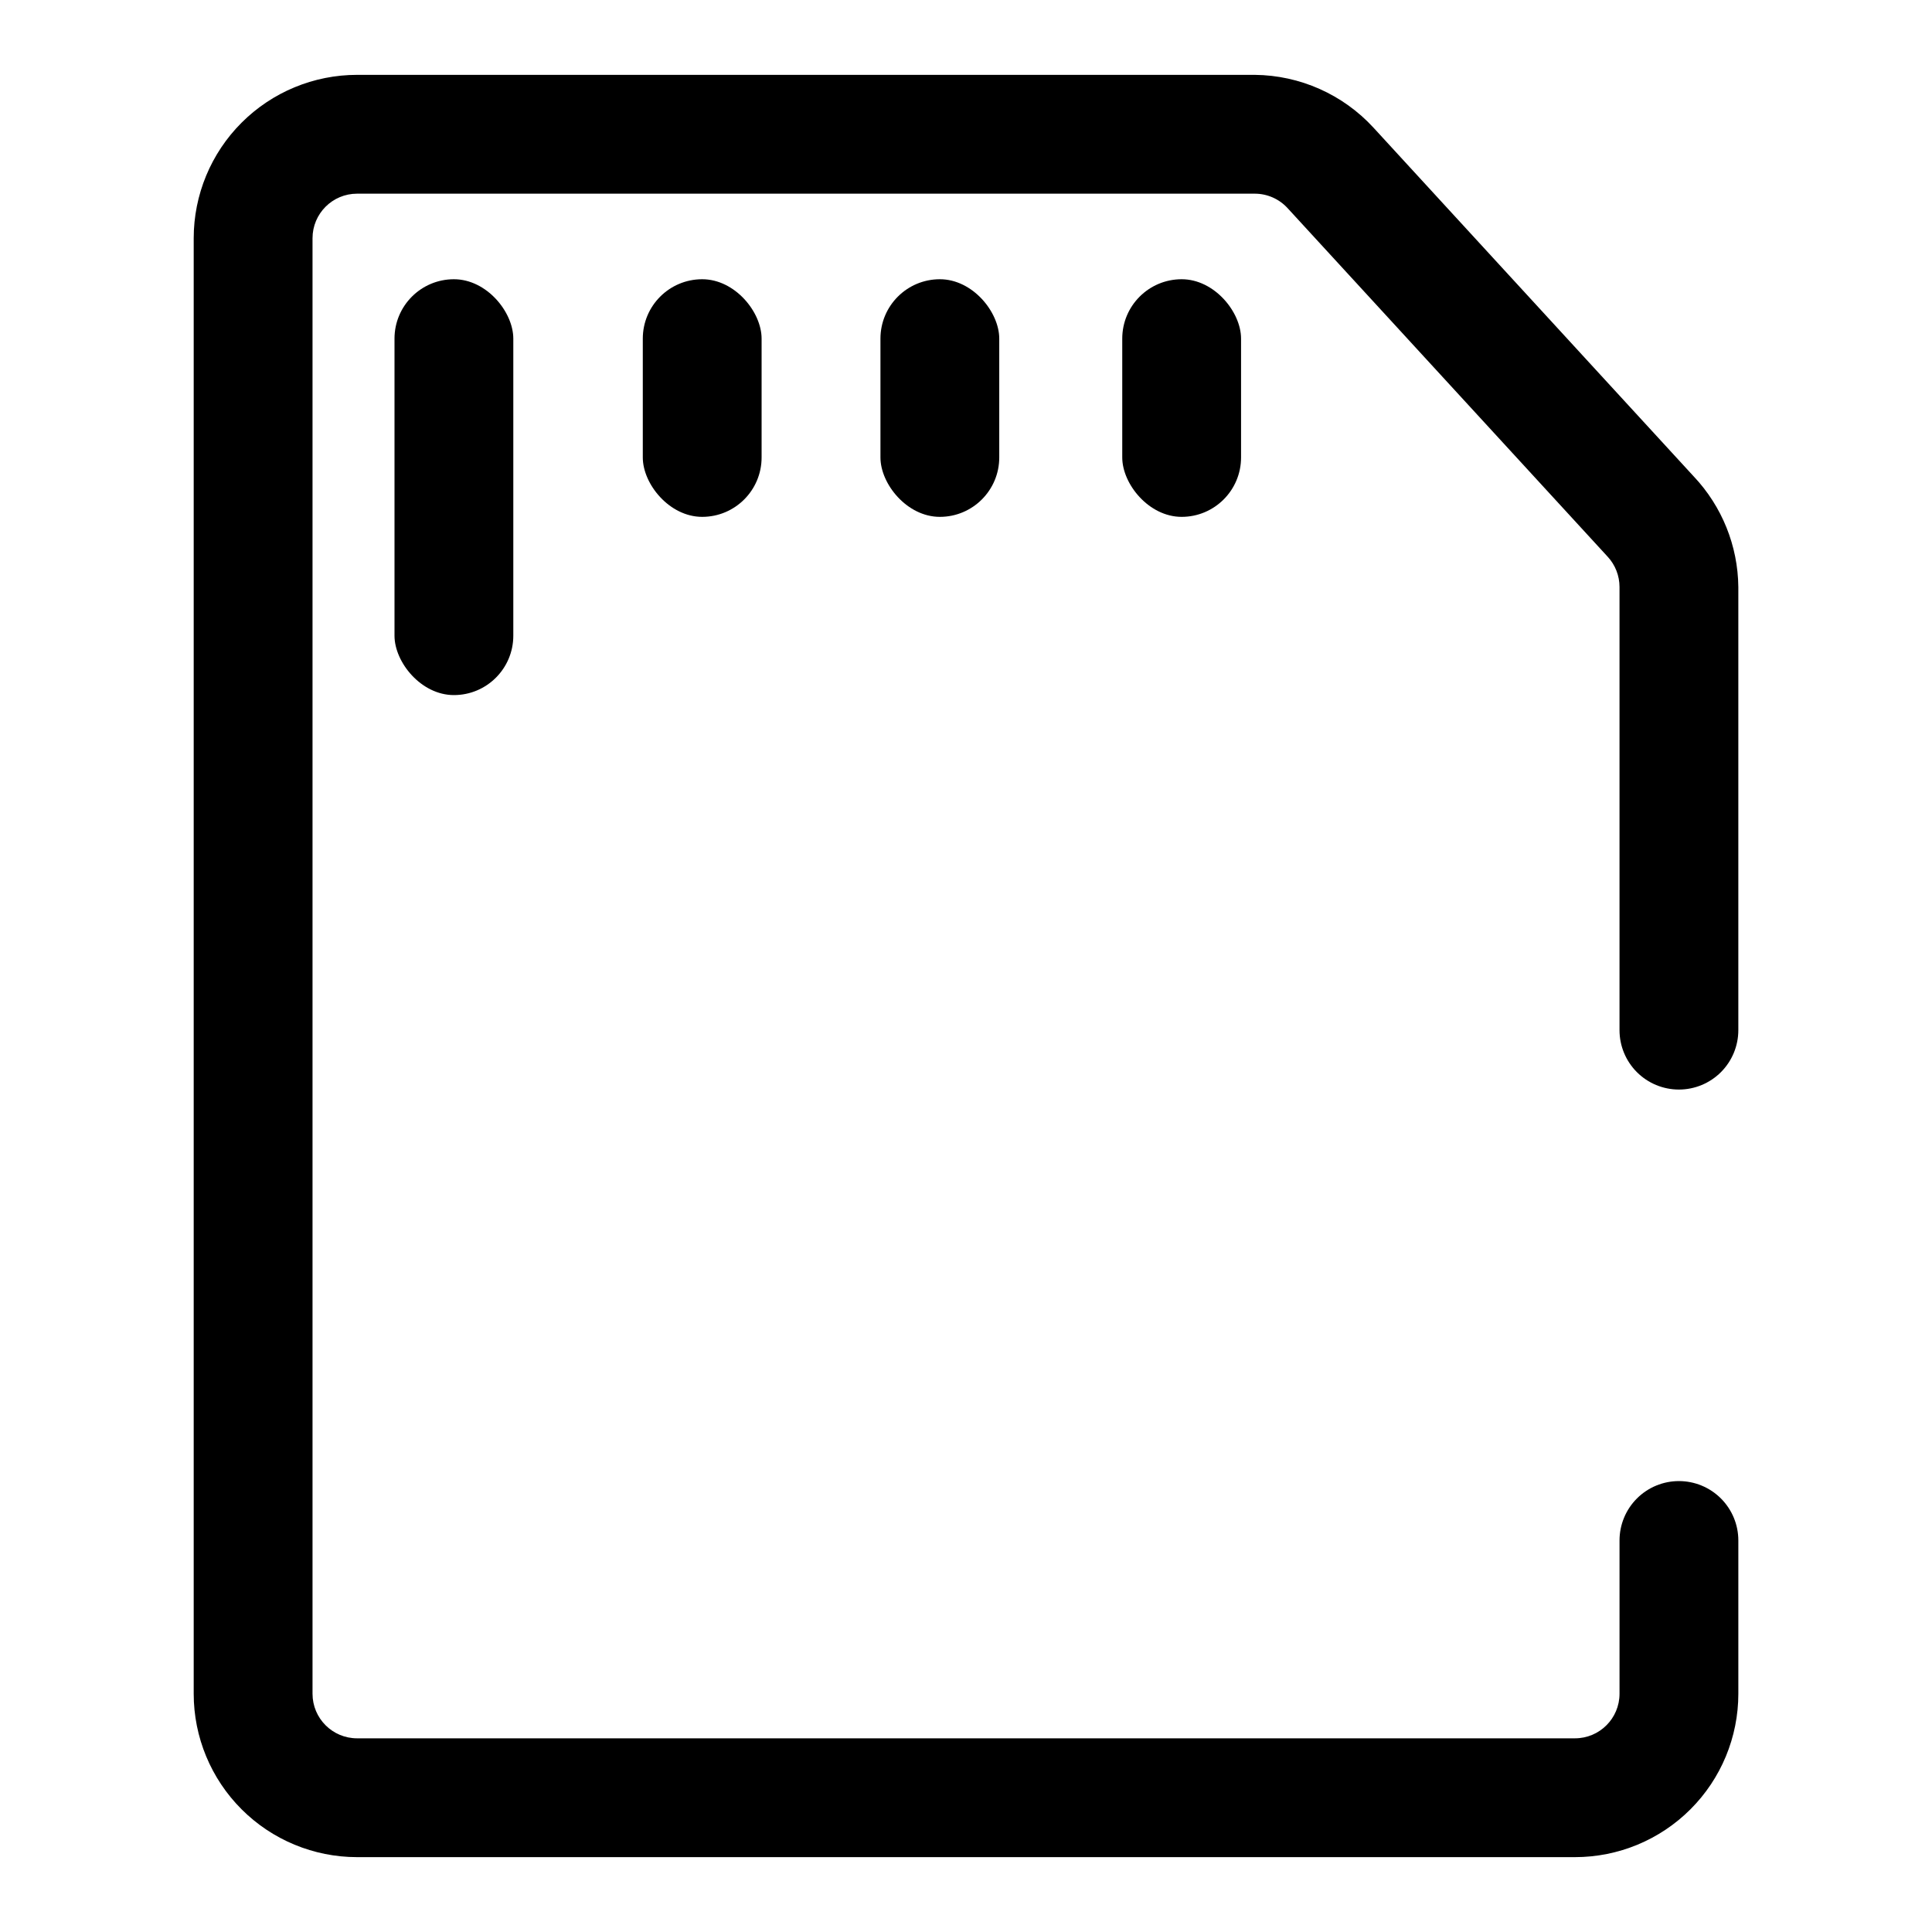 <?xml version="1.0" encoding="UTF-8"?>
<!-- Uploaded to: SVG Find, www.svgrepo.com, Generator: SVG Find Mixer Tools -->
<svg fill="#000000" width="800px" height="800px" version="1.1" viewBox="144 144 512 512" xmlns="http://www.w3.org/2000/svg">
 <g>
  <path d="m561.38 636.16h-322.75c-11.48 0-22.496-4.562-30.613-12.684-8.121-8.117-12.684-19.129-12.684-30.613v-385.73c0-11.48 4.562-22.496 12.684-30.613 8.117-8.121 19.133-12.684 30.613-12.684h237.89c11.98 0.113 23.383 5.188 31.488 14.016l84.859 92.418v-0.004c7.481 7.93 11.699 18.387 11.809 29.285v117.45c0 4.172-1.66 8.18-4.613 11.133-2.953 2.949-6.957 4.609-11.133 4.609s-8.18-1.66-11.133-4.609c-2.953-2.953-4.609-6.961-4.609-11.133v-117.45c0-2.977-1.125-5.844-3.148-8.027l-84.863-92.418c-2.234-2.41-5.371-3.781-8.656-3.781h-237.89c-6.519 0-11.809 5.289-11.809 11.809v385.73c0 6.519 5.289 11.809 11.809 11.809h322.75c6.519 0 11.809-5.289 11.809-11.809v-40.621c0-4.176 1.656-8.18 4.609-11.133s6.957-4.609 11.133-4.609 8.18 1.656 11.133 4.609 4.613 6.957 4.613 11.133v40.621c0 11.484-4.562 22.496-12.684 30.613-8.117 8.121-19.129 12.684-30.613 12.684z"/>
  <path d="m330.09 218c8.695 0 15.742 8.695 15.742 15.742v31.488c0 8.695-7.051 15.742-15.742 15.742-8.695 0-15.742-8.695-15.742-15.742v-31.488c0-8.695 7.051-15.742 15.742-15.742z"/>
  <path d="m264.29 218c8.695 0 15.742 8.695 15.742 15.742v78.719c0 8.695-7.051 15.742-15.742 15.742-8.695 0-15.742-8.695-15.742-15.742v-78.719c0-8.695 7.051-15.742 15.742-15.742z"/>
  <path d="m393.07 218c8.695 0 15.742 8.695 15.742 15.742v31.488c0 8.695-7.051 15.742-15.742 15.742-8.695 0-15.742-8.695-15.742-15.742v-31.488c0-8.695 7.051-15.742 15.742-15.742z"/>
  <path d="m457.15 218c8.695 0 15.742 8.695 15.742 15.742v31.488c0 8.695-7.051 15.742-15.742 15.742-8.695 0-15.742-8.695-15.742-15.742v-31.488c0-8.695 7.051-15.742 15.742-15.742z"/>
 </g>
</svg>